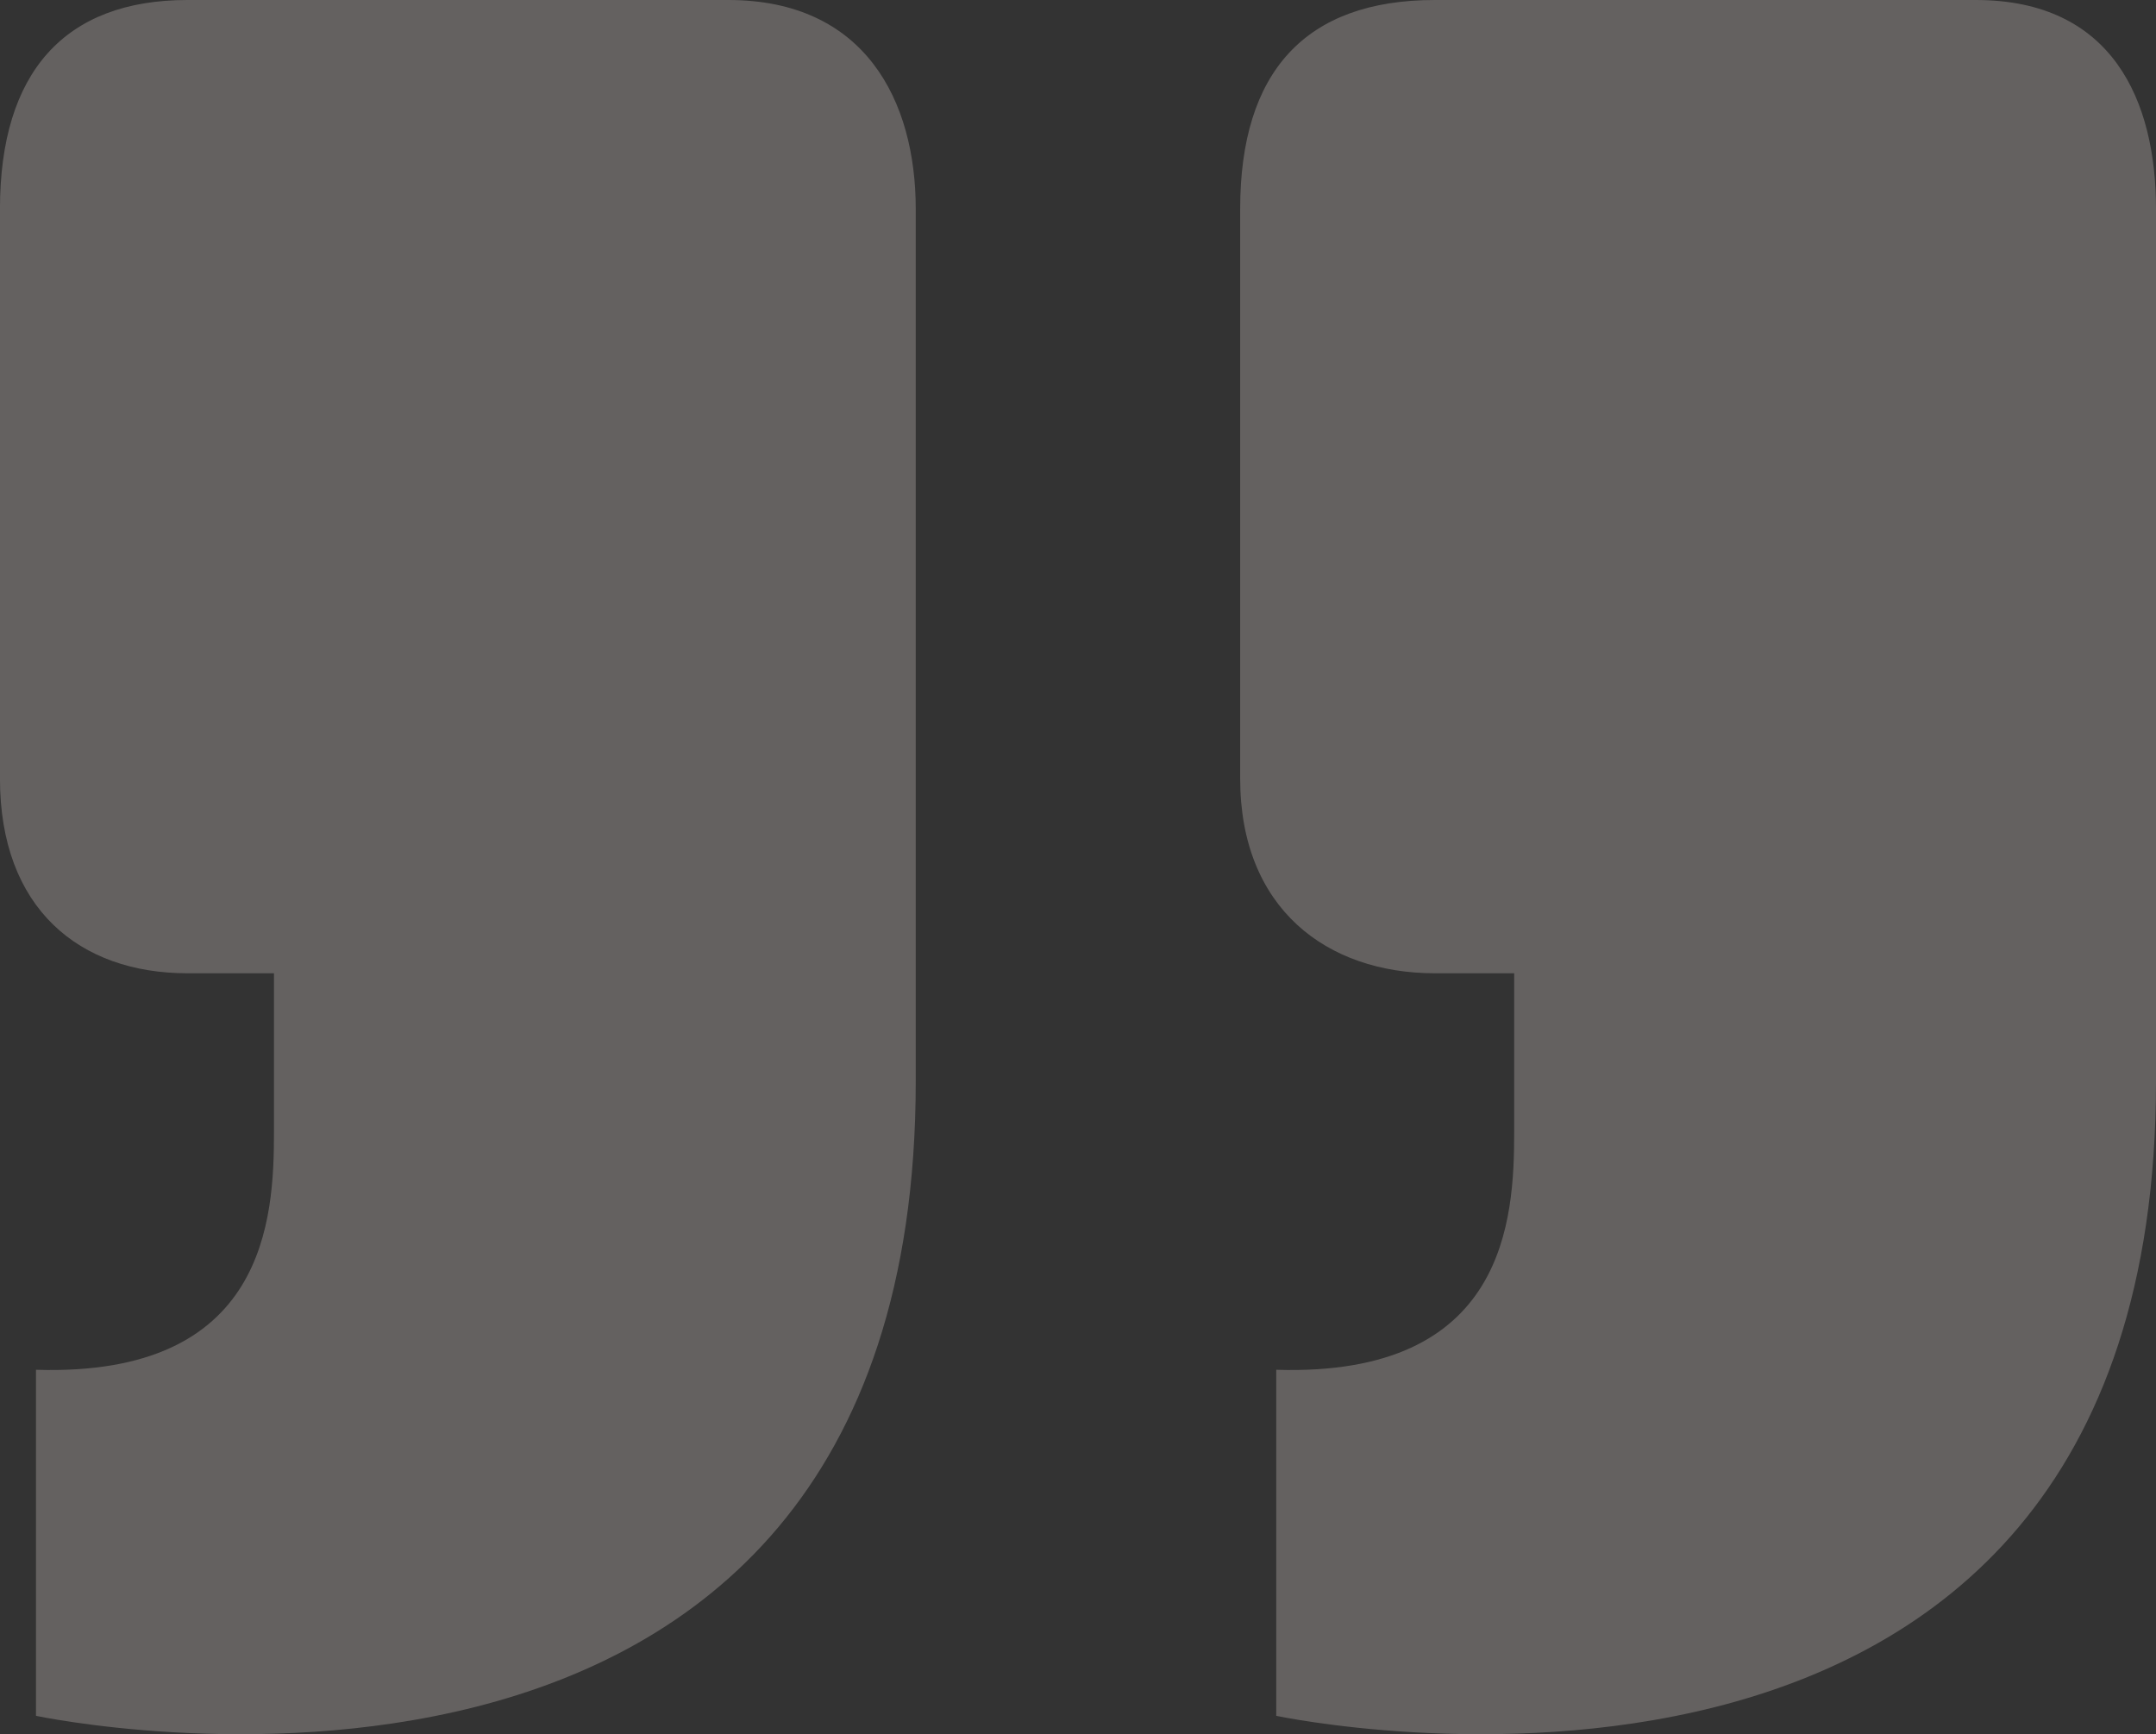 <svg xmlns="http://www.w3.org/2000/svg" width="71.225" height="57.302" viewBox="0 0 71.225 57.302"><rect x="0" y="0" width="71.225" height="57.302" fill="#333333" stroke="none"/><path id="Path_1340" data-name="Path 1340" d="M1426.773,598c0-27.157,29.063-20.964,29.063-20.964V588.47c-7.624-.239-7.86,5-7.86,7.86v5.241h2.62c3.574,0,6.432,2.144,6.432,6.432v18.818c0,4.527-2.144,6.908-6.432,6.908H1432.73c-4.527,0-5.957-3.334-5.957-6.908Zm40.973,0c0-27.157,29.063-20.964,29.063-20.964V588.47c-7.624-.239-7.862,5-7.862,7.86v5.241h2.858c3.574,0,6.194,2.144,6.194,6.432v18.818c0,4.527-2.144,6.908-6.194,6.908H1473.94c-4.525,0-6.194-3.334-6.194-6.908Z" transform="translate(1497.998 633.729) rotate(180)" fill="#fdeeed" opacity="0.247"></path></svg>